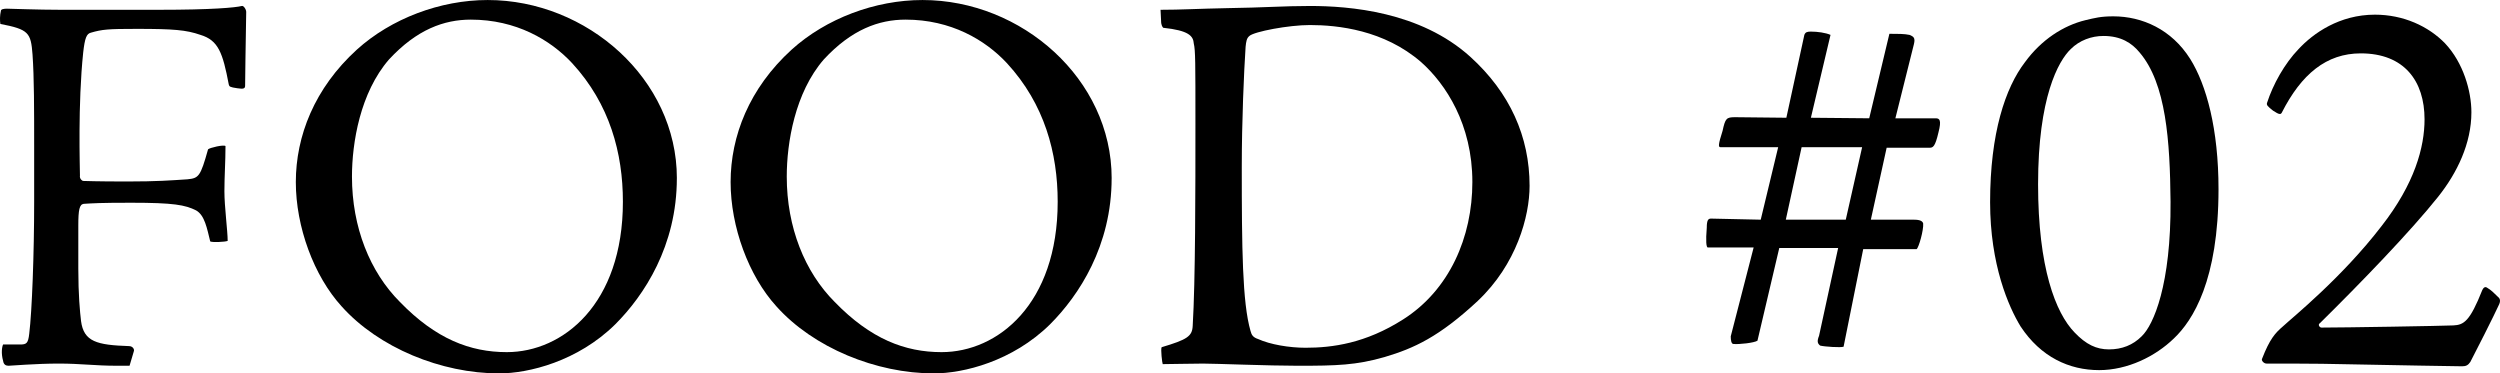<?xml version="1.0" encoding="UTF-8"?>
<svg id="_レイヤー_2" data-name="レイヤー_2" xmlns="http://www.w3.org/2000/svg" width="137.583" height="20.549" viewBox="0 0 137.583 20.549">
  <g id="_レイヤー_1-2" data-name="レイヤー_1">
    <g>
      <path d="M1.1,18.959c.36,0,.45-.061.51-.601.15-1.229.27-4.379.27-7.259v-3c0-2.07,0-3.84-.09-5.101-.09-1.199-.21-1.38-1.77-1.68-.03-.18-.03-.479.03-.72,0-.09.15-.12.33-.12.21,0,1.71.061,2.94.061h5.43c2.91,0,4.2-.12,4.56-.21.09-.03.24.18.24.329-.03,2.16-.06,3.33-.06,4.05,0,.15-.06.21-.42.15-.42-.06-.45-.09-.48-.21-.33-1.74-.57-2.43-1.56-2.729-.78-.271-1.47-.33-3.51-.33-1.59,0-1.89.029-2.52.21-.24.06-.33.3-.42,1.08-.3,2.85-.18,6.39-.18,6.779-.03.18.12.3.18.3.15,0,.66.03,2.43.03,1.62,0,2.4-.06,3.3-.12.63-.06.72-.15,1.14-1.649.09-.091.87-.271.96-.181,0,.87-.06,1.65-.06,2.49s.18,2.189.18,2.729c-.15.061-.84.09-.96.03-.18-.72-.3-1.439-.78-1.71-.6-.3-1.23-.42-3.57-.42-1.74,0-2.1.03-2.61.06-.24.03-.3.33-.3,1.2v2.37c0,1.439.09,2.37.15,2.88.15,1.14.87,1.32,2.64,1.38.21,0,.3.18.27.27l-.24.811h-.69c-1.23,0-1.98-.12-3.209-.12s-2.64.12-2.76.12c-.15,0-.27-.061-.3-.271-.12-.42-.06-.779,0-.899h.93Z"/>
      <path d="M37.249,9.81c0,3.72-1.8,6.449-3.39,8.039-2.07,2.04-4.77,2.7-6.39,2.7-3.18,0-6.63-1.41-8.669-3.689-1.53-1.681-2.52-4.38-2.52-6.84,0-2.521,1.02-5.16,3.36-7.29,1.89-1.71,4.59-2.729,7.2-2.729,5.459,0,10.41,4.35,10.41,9.81ZM21.41,3.27c-1.59,1.83-2.04,4.59-2.04,6.449,0,2.79.99,5.25,2.64,6.9,1.98,2.04,3.87,2.76,5.88,2.76,3.09,0,6.39-2.64,6.39-8.279,0-2.67-.72-5.37-2.79-7.62-1.2-1.29-3.09-2.4-5.58-2.4-1.47,0-2.97.54-4.5,2.19Z"/>
      <path d="M61.177,9.81c0,3.72-1.8,6.449-3.39,8.039-2.07,2.04-4.77,2.7-6.39,2.7-3.18,0-6.63-1.41-8.669-3.689-1.53-1.681-2.52-4.38-2.52-6.84,0-2.521,1.02-5.16,3.36-7.29,1.89-1.71,4.59-2.729,7.2-2.729,5.459,0,10.41,4.35,10.41,9.81ZM45.338,3.27c-1.59,1.83-2.04,4.59-2.04,6.449,0,2.79.99,5.25,2.64,6.9,1.98,2.04,3.87,2.76,5.88,2.76,3.09,0,6.39-2.64,6.39-8.279,0-2.67-.72-5.37-2.79-7.62-1.2-1.29-3.09-2.4-5.58-2.4-1.47,0-2.97.54-4.5,2.19Z"/>
      <path d="M81.328,16.559c-2.13,1.98-3.51,2.61-5.13,3.09-1.56.45-2.64.48-4.77.48-1.59,0-4.56-.12-5.22-.12s-1.77.03-2.22.03c-.03-.061-.12-.811-.06-.931,1.41-.42,1.68-.6,1.71-1.17.15-2.489.15-7.499.15-11.129,0-3.36,0-4.05-.09-4.41-.03-.42-.27-.72-1.68-.87-.03-.029-.12-.12-.12-.39l-.03-.6c1.11,0,2.1-.061,3.66-.091,2.04-.029,3.12-.119,4.56-.119,2.16,0,6.06.3,8.82,2.789,2.19,1.98,3.27,4.41,3.27,7.11,0,1.68-.72,4.319-2.85,6.329ZM68.759,1.979c-.15.12-.18.3-.21.6-.09,1.351-.21,4.11-.21,6.601,0,4.47.03,7.469.48,9.029.06.24.15.359.42.45.66.3,1.71.479,2.61.479,1.47,0,3.3-.24,5.37-1.56,2.55-1.62,3.81-4.53,3.81-7.56,0-3.181-1.47-5.4-2.82-6.6-2.04-1.771-4.589-2.04-6.12-2.04-1.17,0-3.06.359-3.33.6Z"/>
      <path d="M94.679,8.1c-.12,0-.12-.15.12-.9.15-.689.21-.75.69-.75l2.82.03.99-4.56c.06-.15.15-.181.36-.181.36,0,.81.061,1.08.181l-1.08,4.56,3.21.03,1.11-4.65c.45,0,.84,0,1.11.061.21.09.33.149.24.51l-1.02,4.08h2.22c.21,0,.33.09.15.779-.18.78-.3.84-.48.84h-2.37l-.87,3.96h2.37c.36,0,.48.09.51.21.03.36-.24,1.32-.36,1.41h-2.94l-1.08,5.37c-.15.06-1.05,0-1.29-.061-.15-.12-.18-.239-.06-.54l1.05-4.829h-3.24l-1.2,5.1c-.18.12-1.02.21-1.32.18-.12,0-.15-.21-.15-.42l1.26-4.89h-2.52c-.09,0-.12-.36-.06-1.08,0-.45.09-.51.24-.51l2.73.06.96-3.989h-3.18ZM98.279,12.089h3.3l.9-3.989h-3.33l-.87,3.989Z"/>
      <path d="M120.532,3.239c.9,1.44,1.56,3.87,1.56,7.17,0,5.01-1.41,7.229-2.46,8.22-1.02.99-2.55,1.74-4.11,1.74-1.65,0-3.21-.721-4.32-2.4-.66-1.08-1.68-3.39-1.68-6.84,0-3.81.84-6.3,1.92-7.709.9-1.23,2.1-2.011,3.33-2.311.51-.12.84-.21,1.53-.21,1.59,0,3.209.72,4.229,2.34ZM113.962,2.699c-.69.66-1.8,2.67-1.8,7.44,0,4.589.96,7.079,2.01,8.159.63.66,1.2.93,1.89.93.72,0,1.32-.239,1.8-.72.66-.63,1.62-2.85,1.59-7.409-.03-3.33-.24-6.51-1.71-8.22-.42-.511-1.02-.9-1.98-.9-.66,0-1.32.24-1.8.72Z"/>
      <path d="M134.569,2.399c.99,1.05,1.44,2.61,1.44,3.78,0,1.71-.78,3.329-1.83,4.649-1.53,1.92-4.229,4.71-6.509,6.96-.12.06-.03.24.09.24,1.2,0,6.689-.091,7.26-.12.57-.03.9-.21,1.59-1.95.06-.12.15-.21.27-.12.21.12.39.3.57.48.12.09.18.21.09.42-.21.479-1.44,2.909-1.59,3.18-.12.18-.24.24-.45.24-.42,0-3.63-.061-6.75-.12-.99-.03-3.54-.03-4.02-.03-.15,0-.3-.18-.24-.27.42-1.08.72-1.41,1.14-1.771.51-.479,3.24-2.67,5.43-5.52,1.83-2.34,2.37-4.35,2.37-5.88,0-2.1-1.11-3.63-3.51-3.63-1.89,0-3.27,1.14-4.35,3.27-.06.091-.12.12-.48-.119-.3-.24-.36-.301-.33-.421.33-1.02.96-2.159,1.74-2.97.81-.87,2.25-1.89,4.2-1.89,1.56,0,2.94.63,3.87,1.59Z"/>
    </g>
  </g>
</svg>